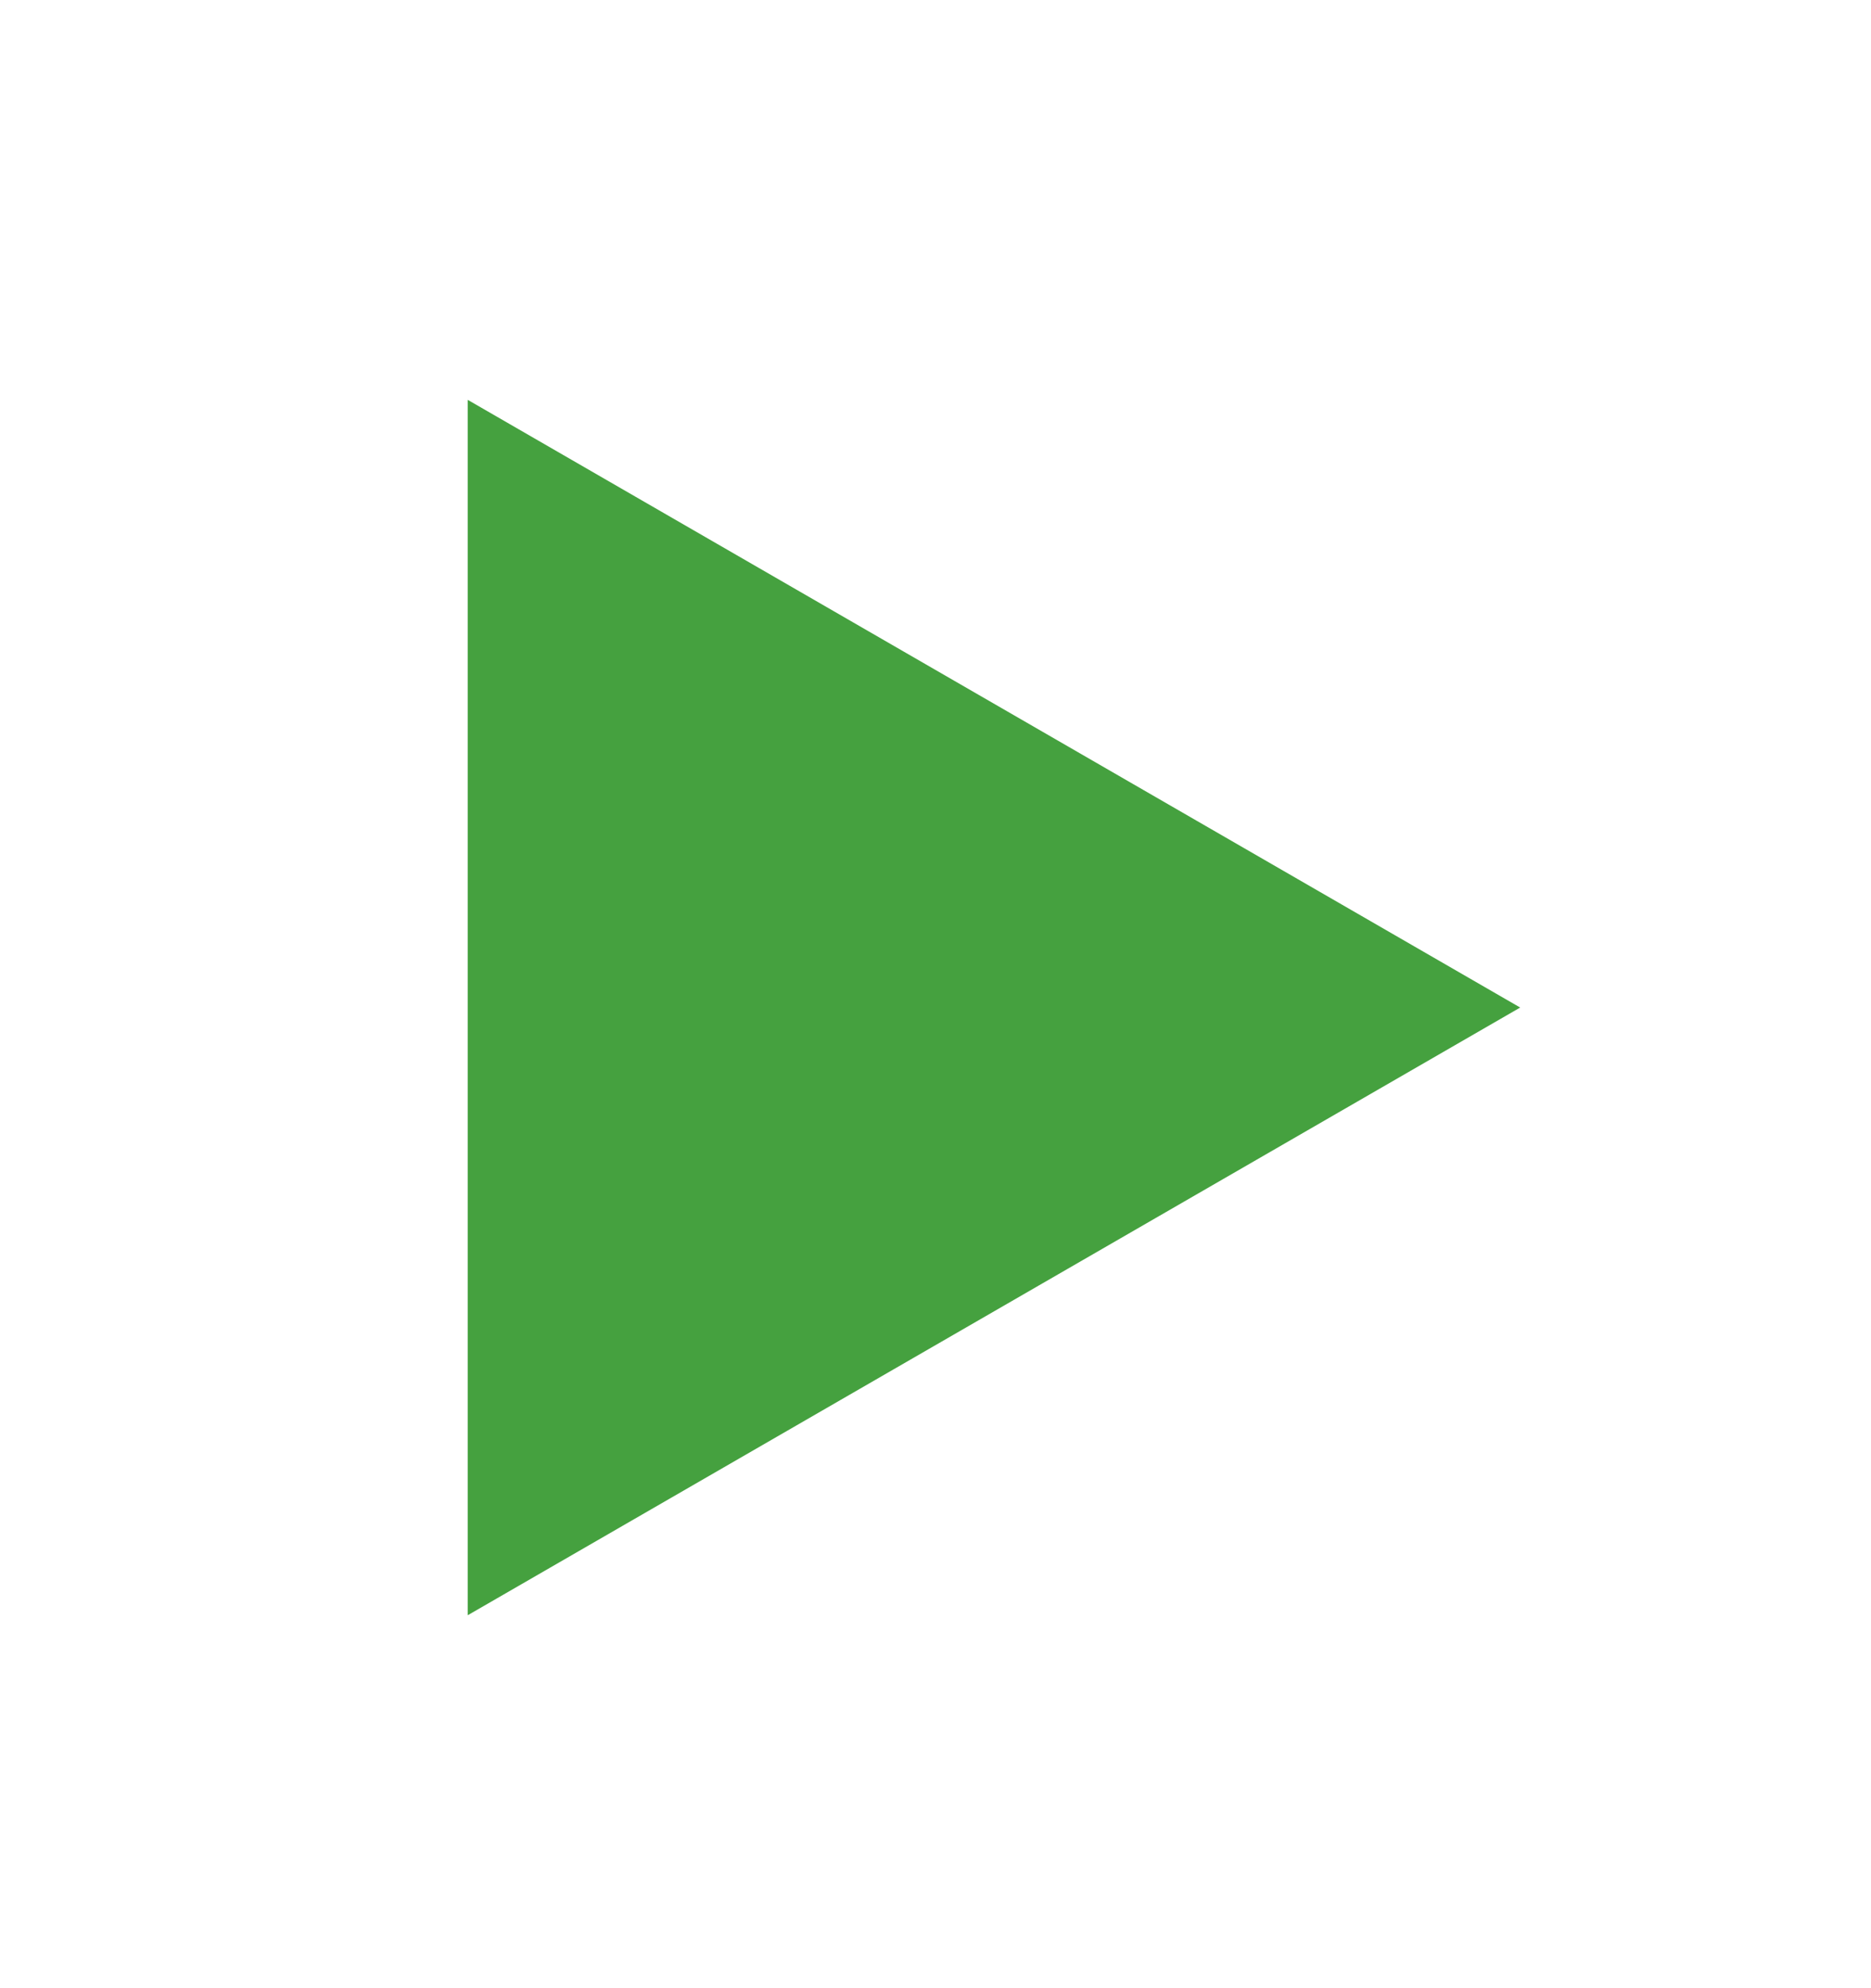<svg width="16" height="17" viewBox="0 0 16 17" fill="none" xmlns="http://www.w3.org/2000/svg">
<g id="icon_accordion">
<path id="Polygon 9" d="M13 8.615L4 13.811L4 3.419L13 8.615Z" fill="#45A13F"/>
</g>
</svg>
